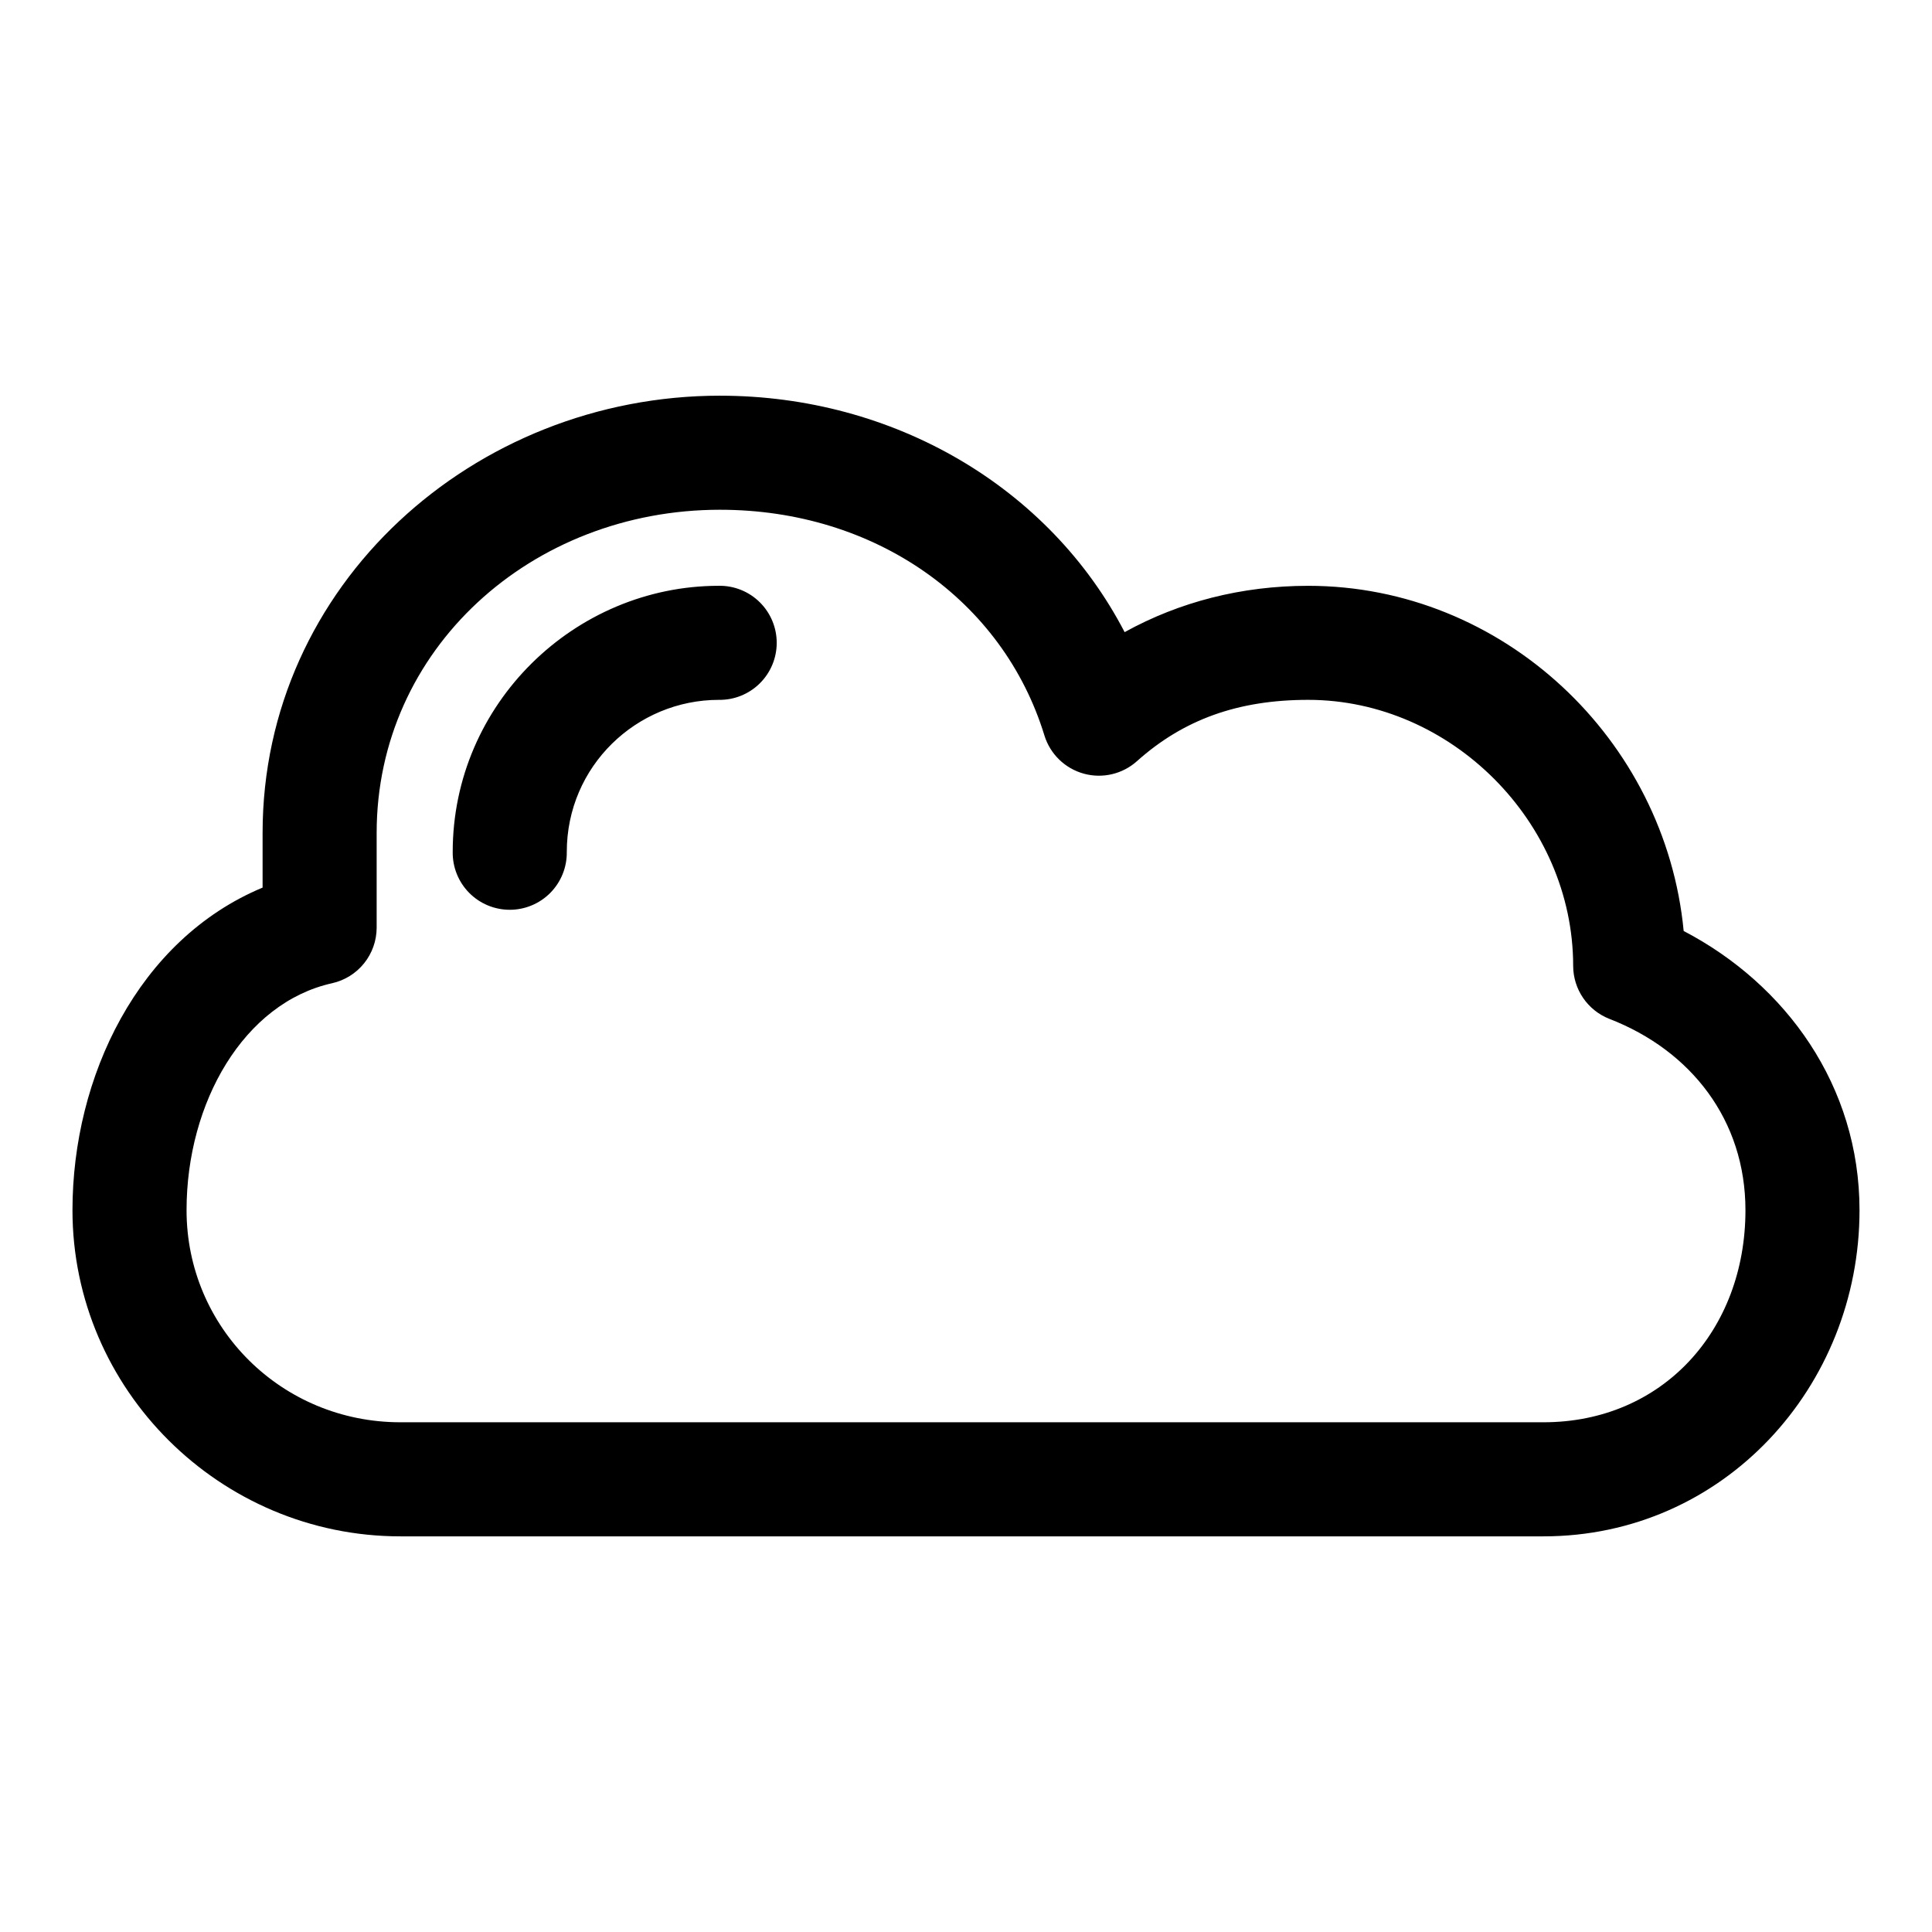 <?xml version="1.0" encoding="UTF-8"?>
<!-- Uploaded to: ICON Repo, www.iconrepo.com, Generator: ICON Repo Mixer Tools -->
<svg fill="#000000" width="800px" height="800px" version="1.1" viewBox="144 144 512 512" xmlns="http://www.w3.org/2000/svg">
 <path d="m334.82 248.86c-65.223 0-121.23 50.102-121.23 115.88v14.484c-32.945 13.73-50.383 50.137-50.383 85.492 0 47.574 39.184 86.434 86.906 86.434h302.92c47.723 0 83.758-39.645 83.758-86.434 0-32.941-19.48-59.828-46.602-73.996-4.848-50.781-47.898-91.473-99.504-91.473-17.629 0-34.16 4.266-48.648 12.277-19.969-38.449-61.211-62.66-107.22-62.66zm0 30.23c41.031 0 74.969 23.922 85.965 59.824 1.523 4.93 5.453 8.742 10.426 10.113 4.973 1.371 10.301 0.109 14.133-3.344 12.262-10.953 26.672-16.215 45.344-16.215 37.773 0 70.219 32.328 70.219 70.535 0.012 3.027 0.934 5.984 2.648 8.48 1.711 2.5 4.137 4.426 6.957 5.531 21.574 8.359 36.051 26.777 36.051 50.695 0 31.914-22.035 56.207-53.527 56.207h-302.92c-31.492 0-56.676-25.078-56.676-56.207 0-28.559 15.195-54.953 38.57-60.145 3.336-0.746 6.316-2.602 8.461-5.258 2.144-2.66 3.324-5.965 3.348-9.383v-25.191c0-48.703 41-85.645 91-85.645zm-0.312 20.152c-38.215 0-70.535 31.277-70.535 70.531-0.055 4.047 1.512 7.945 4.352 10.828 2.84 2.879 6.719 4.5 10.766 4.5 4.043 0 7.922-1.621 10.762-4.5 2.84-2.883 4.406-6.781 4.352-10.828 0-22.738 18.492-40.305 40.305-40.305 4.047 0.059 7.945-1.508 10.824-4.352 2.883-2.84 4.504-6.715 4.504-10.762 0-4.047-1.621-7.922-4.504-10.766-2.879-2.84-6.777-4.406-10.824-4.348z"/>
</svg>